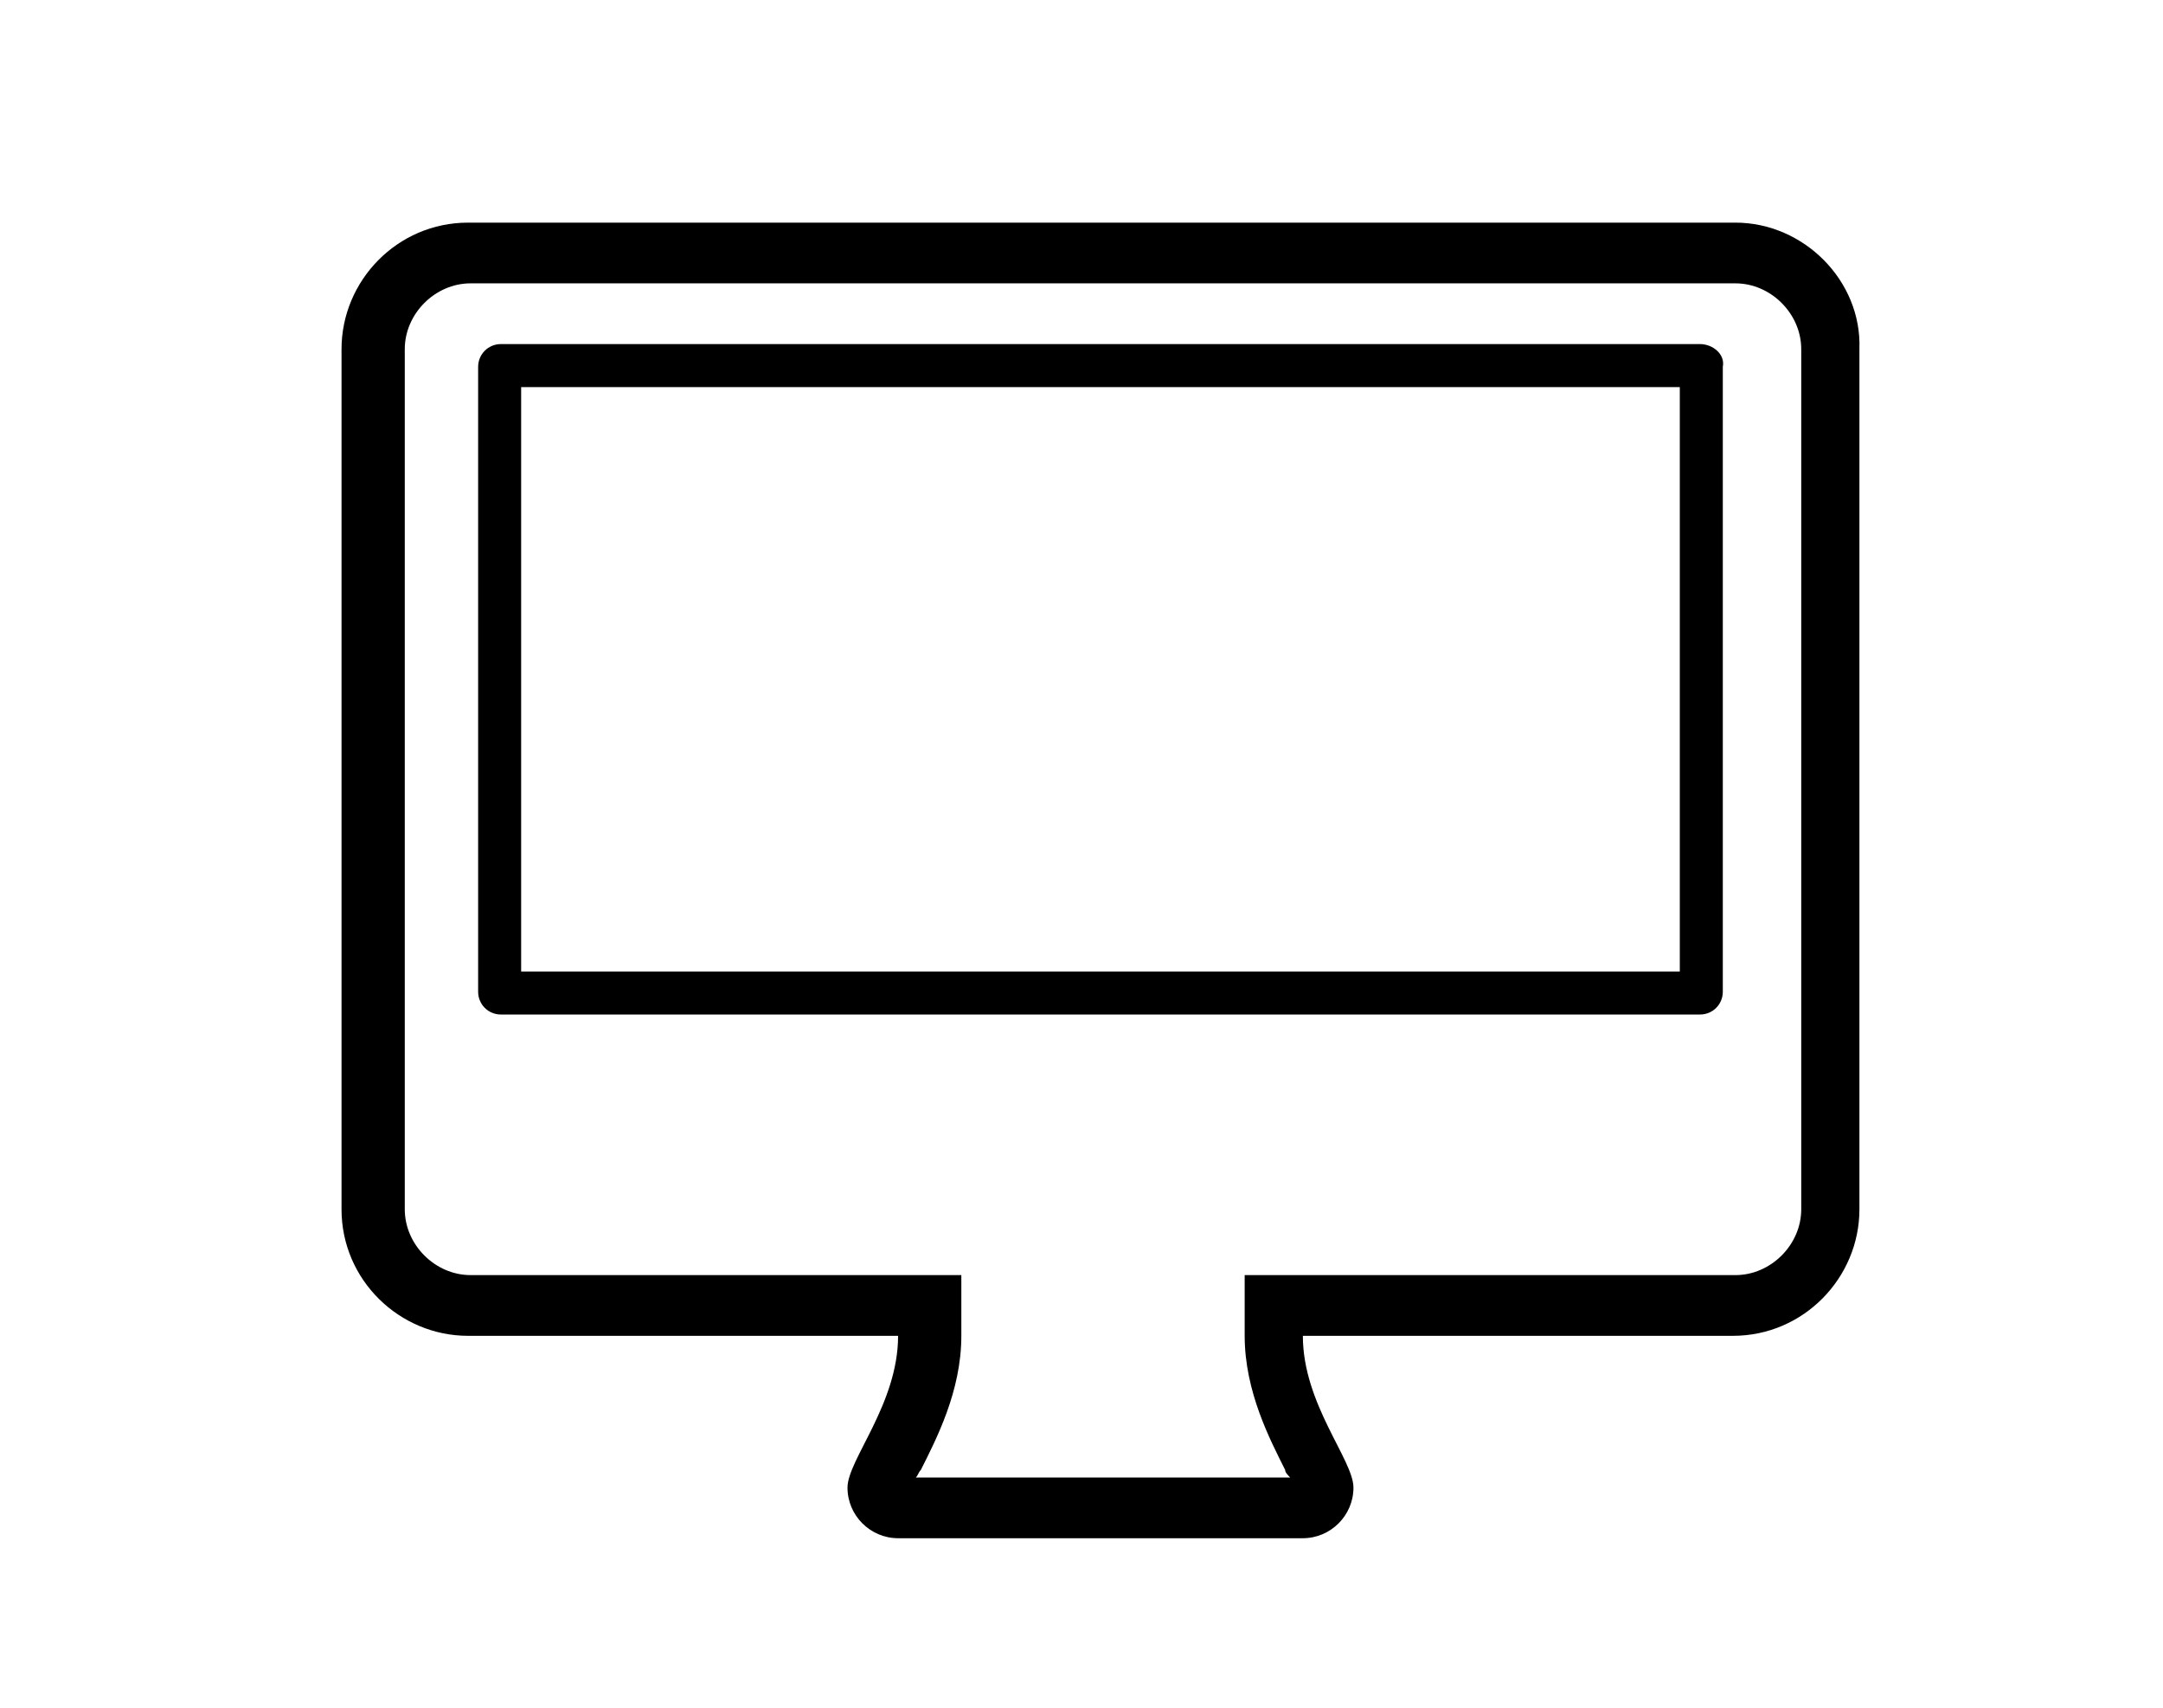 <?xml version="1.0" encoding="utf-8"?>
<!-- Generator: Adobe Illustrator 19.2.1, SVG Export Plug-In . SVG Version: 6.00 Build 0)  -->
<!DOCTYPE svg PUBLIC "-//W3C//DTD SVG 1.1//EN" "http://www.w3.org/Graphics/SVG/1.1/DTD/svg11.dtd">
<svg version="1.1" id="Layer_1" xmlns="http://www.w3.org/2000/svg" xmlns:xlink="http://www.w3.org/1999/xlink" x="0px" y="0px"
	 width="85.5px" height="67.5px" viewBox="0 0 85.5 67.5" style="enable-background:new 0 0 85.5 67.5;" xml:space="preserve">
<g>
	<path d="M68.6,11.2c1.4,0,2.6,1.2,2.6,2.6v34c0,1.4-1.2,2.6-2.6,2.6h-17h-2.4v2.4c0,2.2,1,4.1,1.6,5.3c0,0.1,0.1,0.2,0.2,0.3H36.2
		c0.1-0.1,0.1-0.2,0.2-0.3c0.6-1.2,1.6-3.1,1.6-5.3v-2.4h-2.4h-17c-1.4,0-2.6-1.2-2.6-2.6v-34c0-1.4,1.2-2.6,2.6-2.6H68.6 M68.6,8.8
		H18.5c-2.8,0-5,2.3-5,5v34c0,2.8,2.3,5,5,5h17c0,2.7-2,4.9-2,6c0,1.1,0.9,2,2,2h16c1.1,0,2-0.9,2-2c0-1.1-2-3.3-2-6h17
		c2.8,0,5-2.3,5-5v-34C73.6,11.1,71.3,8.8,68.6,8.8L68.6,8.8z"/>
	<path d="M66.4,15.3v23.1H20.6V15.3H66.4 M67.2,13.6H19.8c-0.5,0-0.9,0.4-0.9,0.9v24.7c0,0.5,0.4,0.9,0.9,0.9h47.4
		c0.5,0,0.9-0.4,0.9-0.9V14.5C68.2,14,67.7,13.6,67.2,13.6L67.2,13.6z"/>
</g>
</svg>
